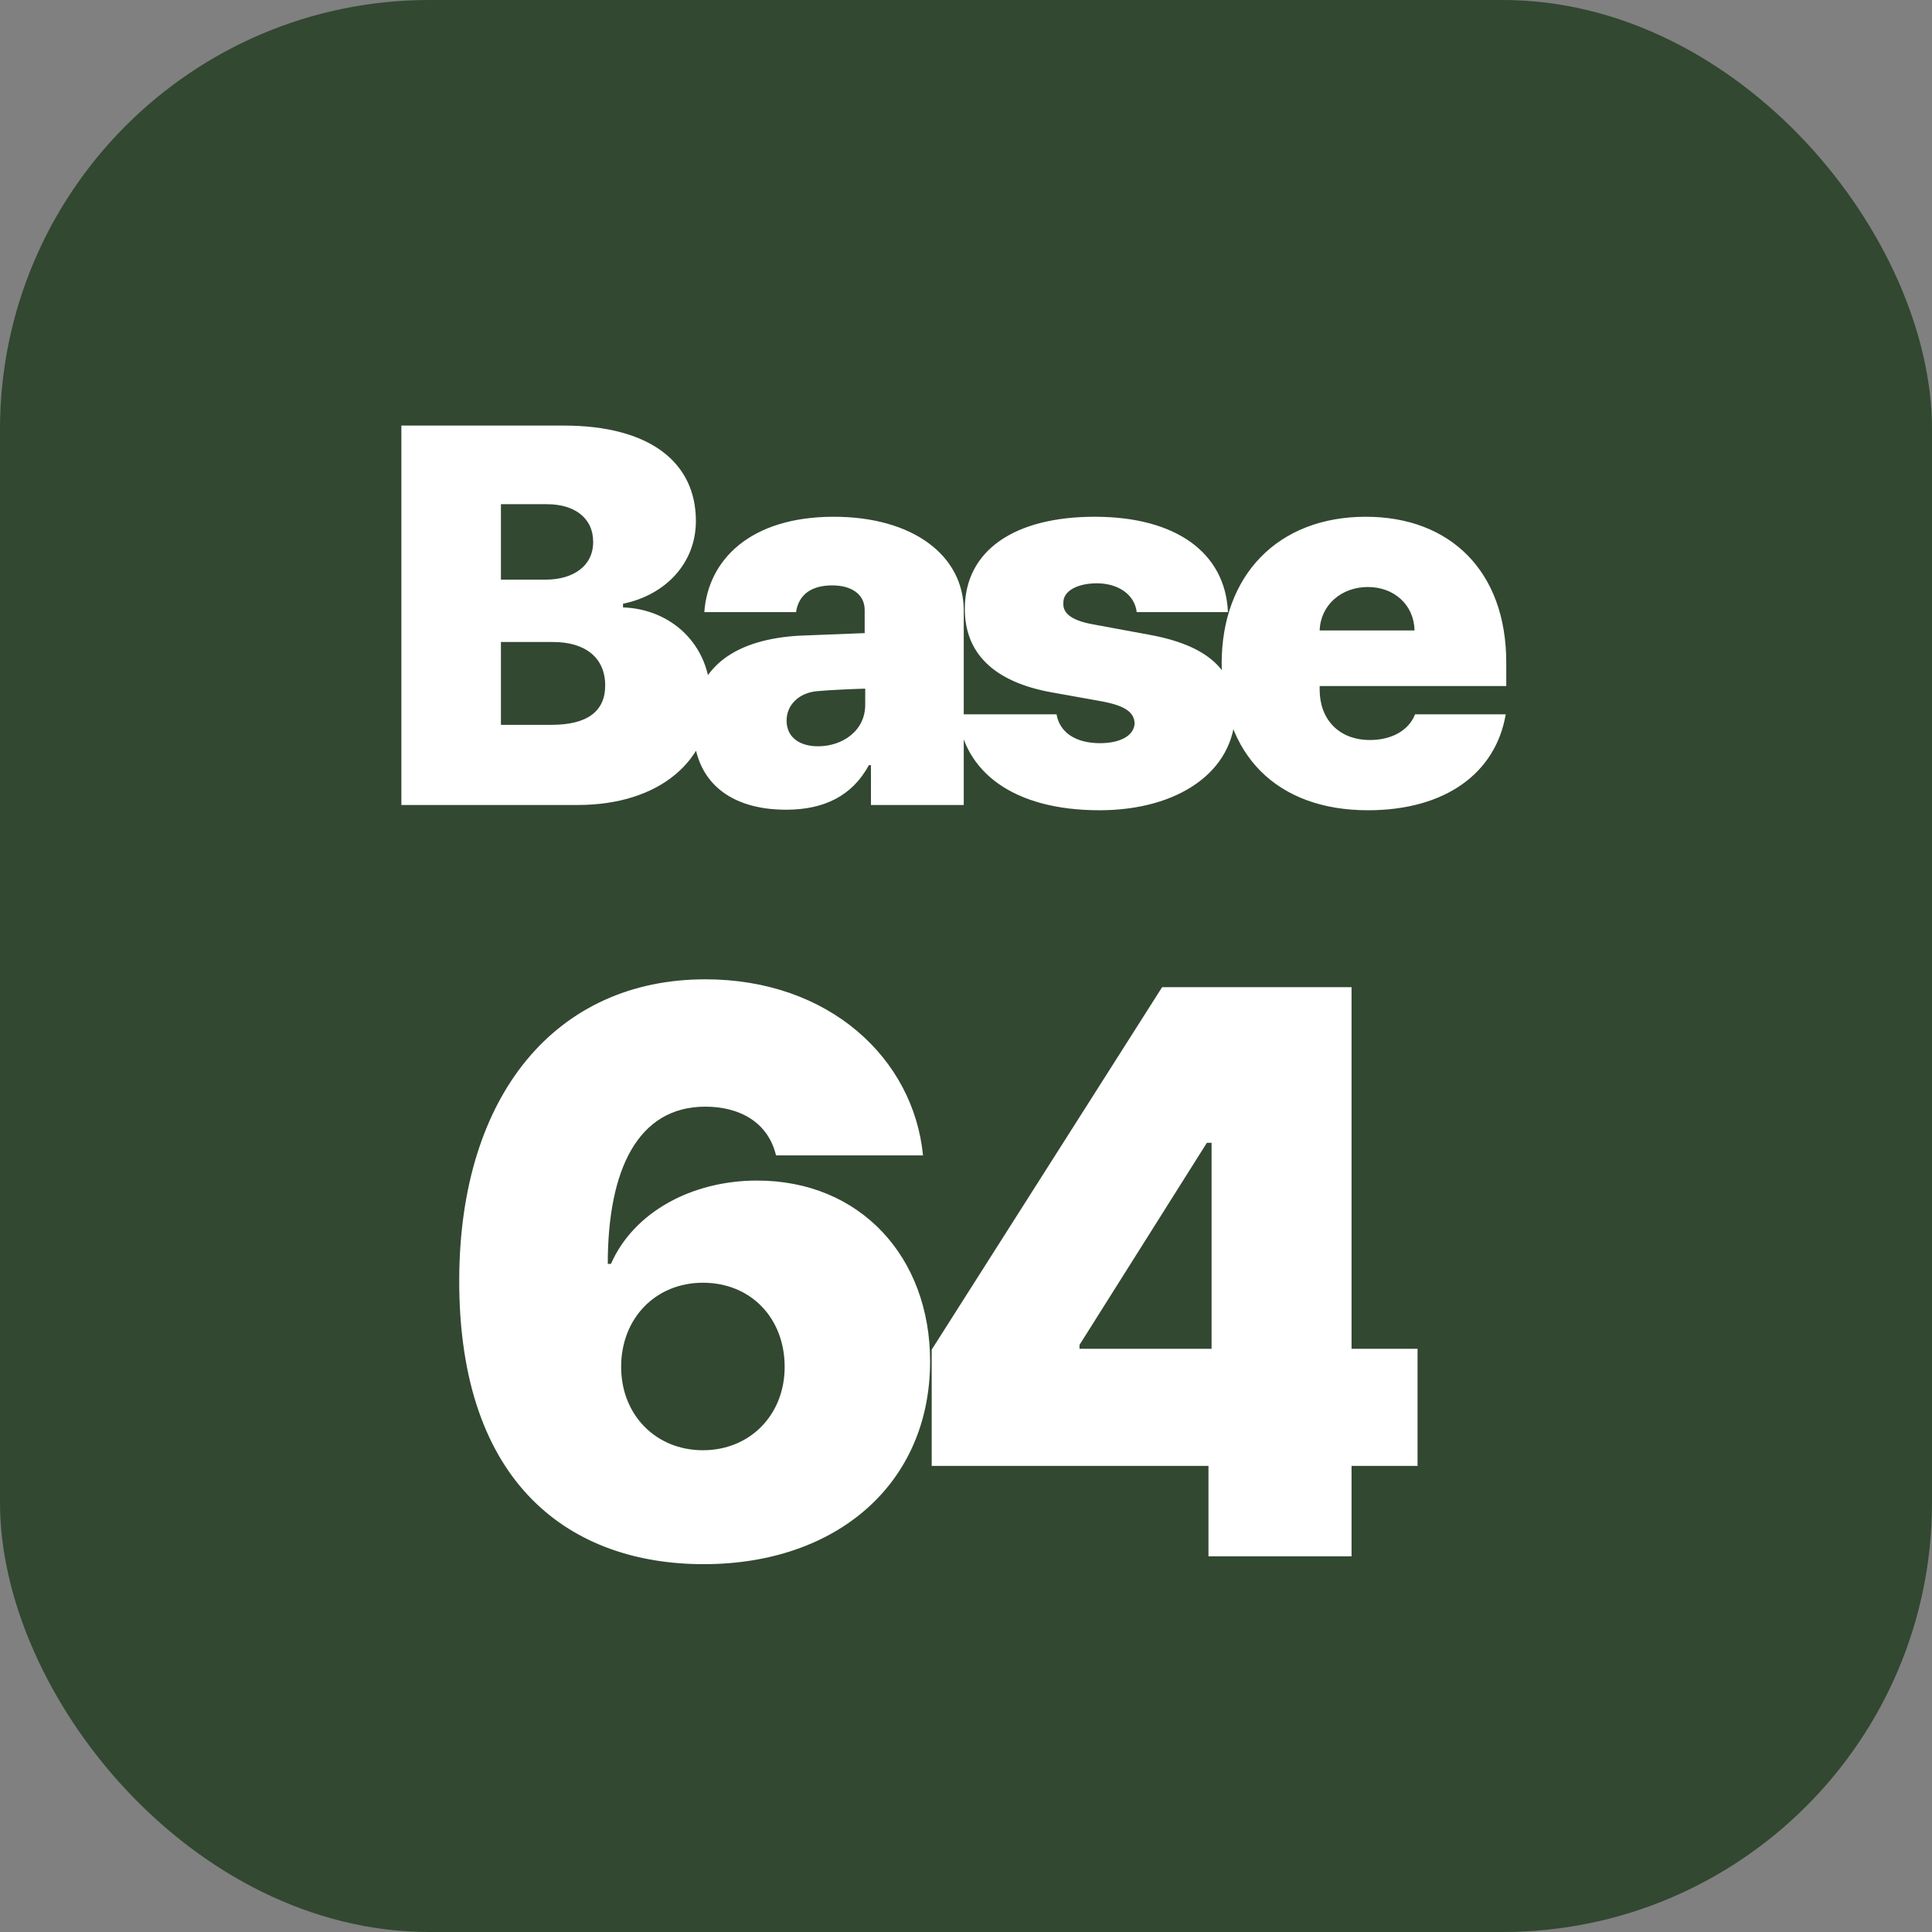 <svg width="36" height="36" viewBox="0 0 36 36" fill="none" xmlns="http://www.w3.org/2000/svg">
<rect x="0" y="0" width="36" height="36" fill="#808080" stroke="none"/>
<rect width="36" height="36" rx="8" fill="#324831"/>
<path d="M7.479 15V7.93H10.506C12.117 7.93 12.967 8.623 12.967 9.707C12.967 10.488 12.41 11.084 11.609 11.25V11.318C12.498 11.348 13.24 12.002 13.24 13.008C13.24 14.16 12.303 15 10.76 15H7.479ZM10.281 13.506C10.945 13.506 11.277 13.252 11.277 12.773C11.277 12.256 10.906 11.963 10.31 11.963H9.334V13.506H10.281ZM10.164 10.801C10.682 10.801 11.053 10.547 11.053 10.098C11.053 9.648 10.701 9.395 10.193 9.395H9.334V10.801H10.164ZM12.919 13.535C12.919 12.363 13.788 11.914 14.872 11.846L16.112 11.797V11.367C16.112 11.074 15.868 10.908 15.507 10.908C15.126 10.908 14.882 11.074 14.833 11.406H13.124C13.192 10.44 13.973 9.629 15.536 9.629C17.011 9.629 17.958 10.352 17.958 11.377V15H16.229V14.258H16.19C15.878 14.834 15.35 15.088 14.647 15.088C13.632 15.088 12.919 14.59 12.919 13.535ZM14.657 13.428C14.657 13.74 14.901 13.906 15.243 13.906C15.702 13.906 16.132 13.613 16.122 13.115V12.832C15.936 12.837 15.448 12.856 15.204 12.881C14.872 12.92 14.657 13.145 14.657 13.428ZM21.181 11.406C21.142 11.074 20.83 10.869 20.439 10.869C20.087 10.869 19.804 11.006 19.814 11.24C19.804 11.406 19.931 11.553 20.351 11.631L21.406 11.826C22.49 12.021 23.007 12.48 23.017 13.262C23.007 14.385 21.943 15.098 20.488 15.098C18.886 15.098 17.959 14.385 17.851 13.31H19.687C19.746 13.652 20.048 13.848 20.498 13.848C20.869 13.848 21.132 13.711 21.142 13.477C21.132 13.262 20.947 13.145 20.517 13.066L19.59 12.9C18.515 12.705 17.978 12.168 17.978 11.348C17.978 10.254 18.906 9.629 20.4 9.629C21.904 9.629 22.832 10.293 22.881 11.406H21.181ZM25.489 15.098C23.799 15.098 22.764 14.072 22.764 12.363C22.764 10.723 23.809 9.629 25.45 9.629C27.022 9.629 28.067 10.645 28.067 12.344V12.783H24.59V12.852C24.59 13.398 24.942 13.789 25.528 13.789C25.928 13.789 26.25 13.613 26.368 13.31H28.057C27.872 14.404 26.934 15.098 25.489 15.098ZM24.59 11.748H26.358C26.348 11.27 25.977 10.938 25.489 10.938C24.995 10.938 24.605 11.274 24.59 11.748Z" fill="white"/>
<path d="M13.112 29.146C10.666 29.146 8.542 27.696 8.557 23.829C8.571 20.387 10.373 18.248 13.142 18.248C15.456 18.248 17.023 19.727 17.199 21.529H14.46C14.313 20.914 13.786 20.621 13.142 20.621C11.896 20.621 11.325 21.778 11.325 23.551H11.384C11.809 22.584 12.893 21.998 14.108 21.998C16.027 21.998 17.331 23.419 17.331 25.367C17.331 27.638 15.602 29.146 13.112 29.146ZM13.098 27.023C13.977 27.023 14.621 26.363 14.621 25.47C14.621 24.561 13.991 23.902 13.098 23.902C12.219 23.902 11.574 24.561 11.574 25.47C11.574 26.363 12.219 27.023 13.098 27.023ZM17.361 27.315V25.148L21.654 18.395H25.184V25.133H26.414V27.315H25.184V29H22.518V27.315H17.361ZM20.115 25.133H22.576V21.295H22.488L20.115 25.06V25.133Z" fill="white"/>
</svg>
